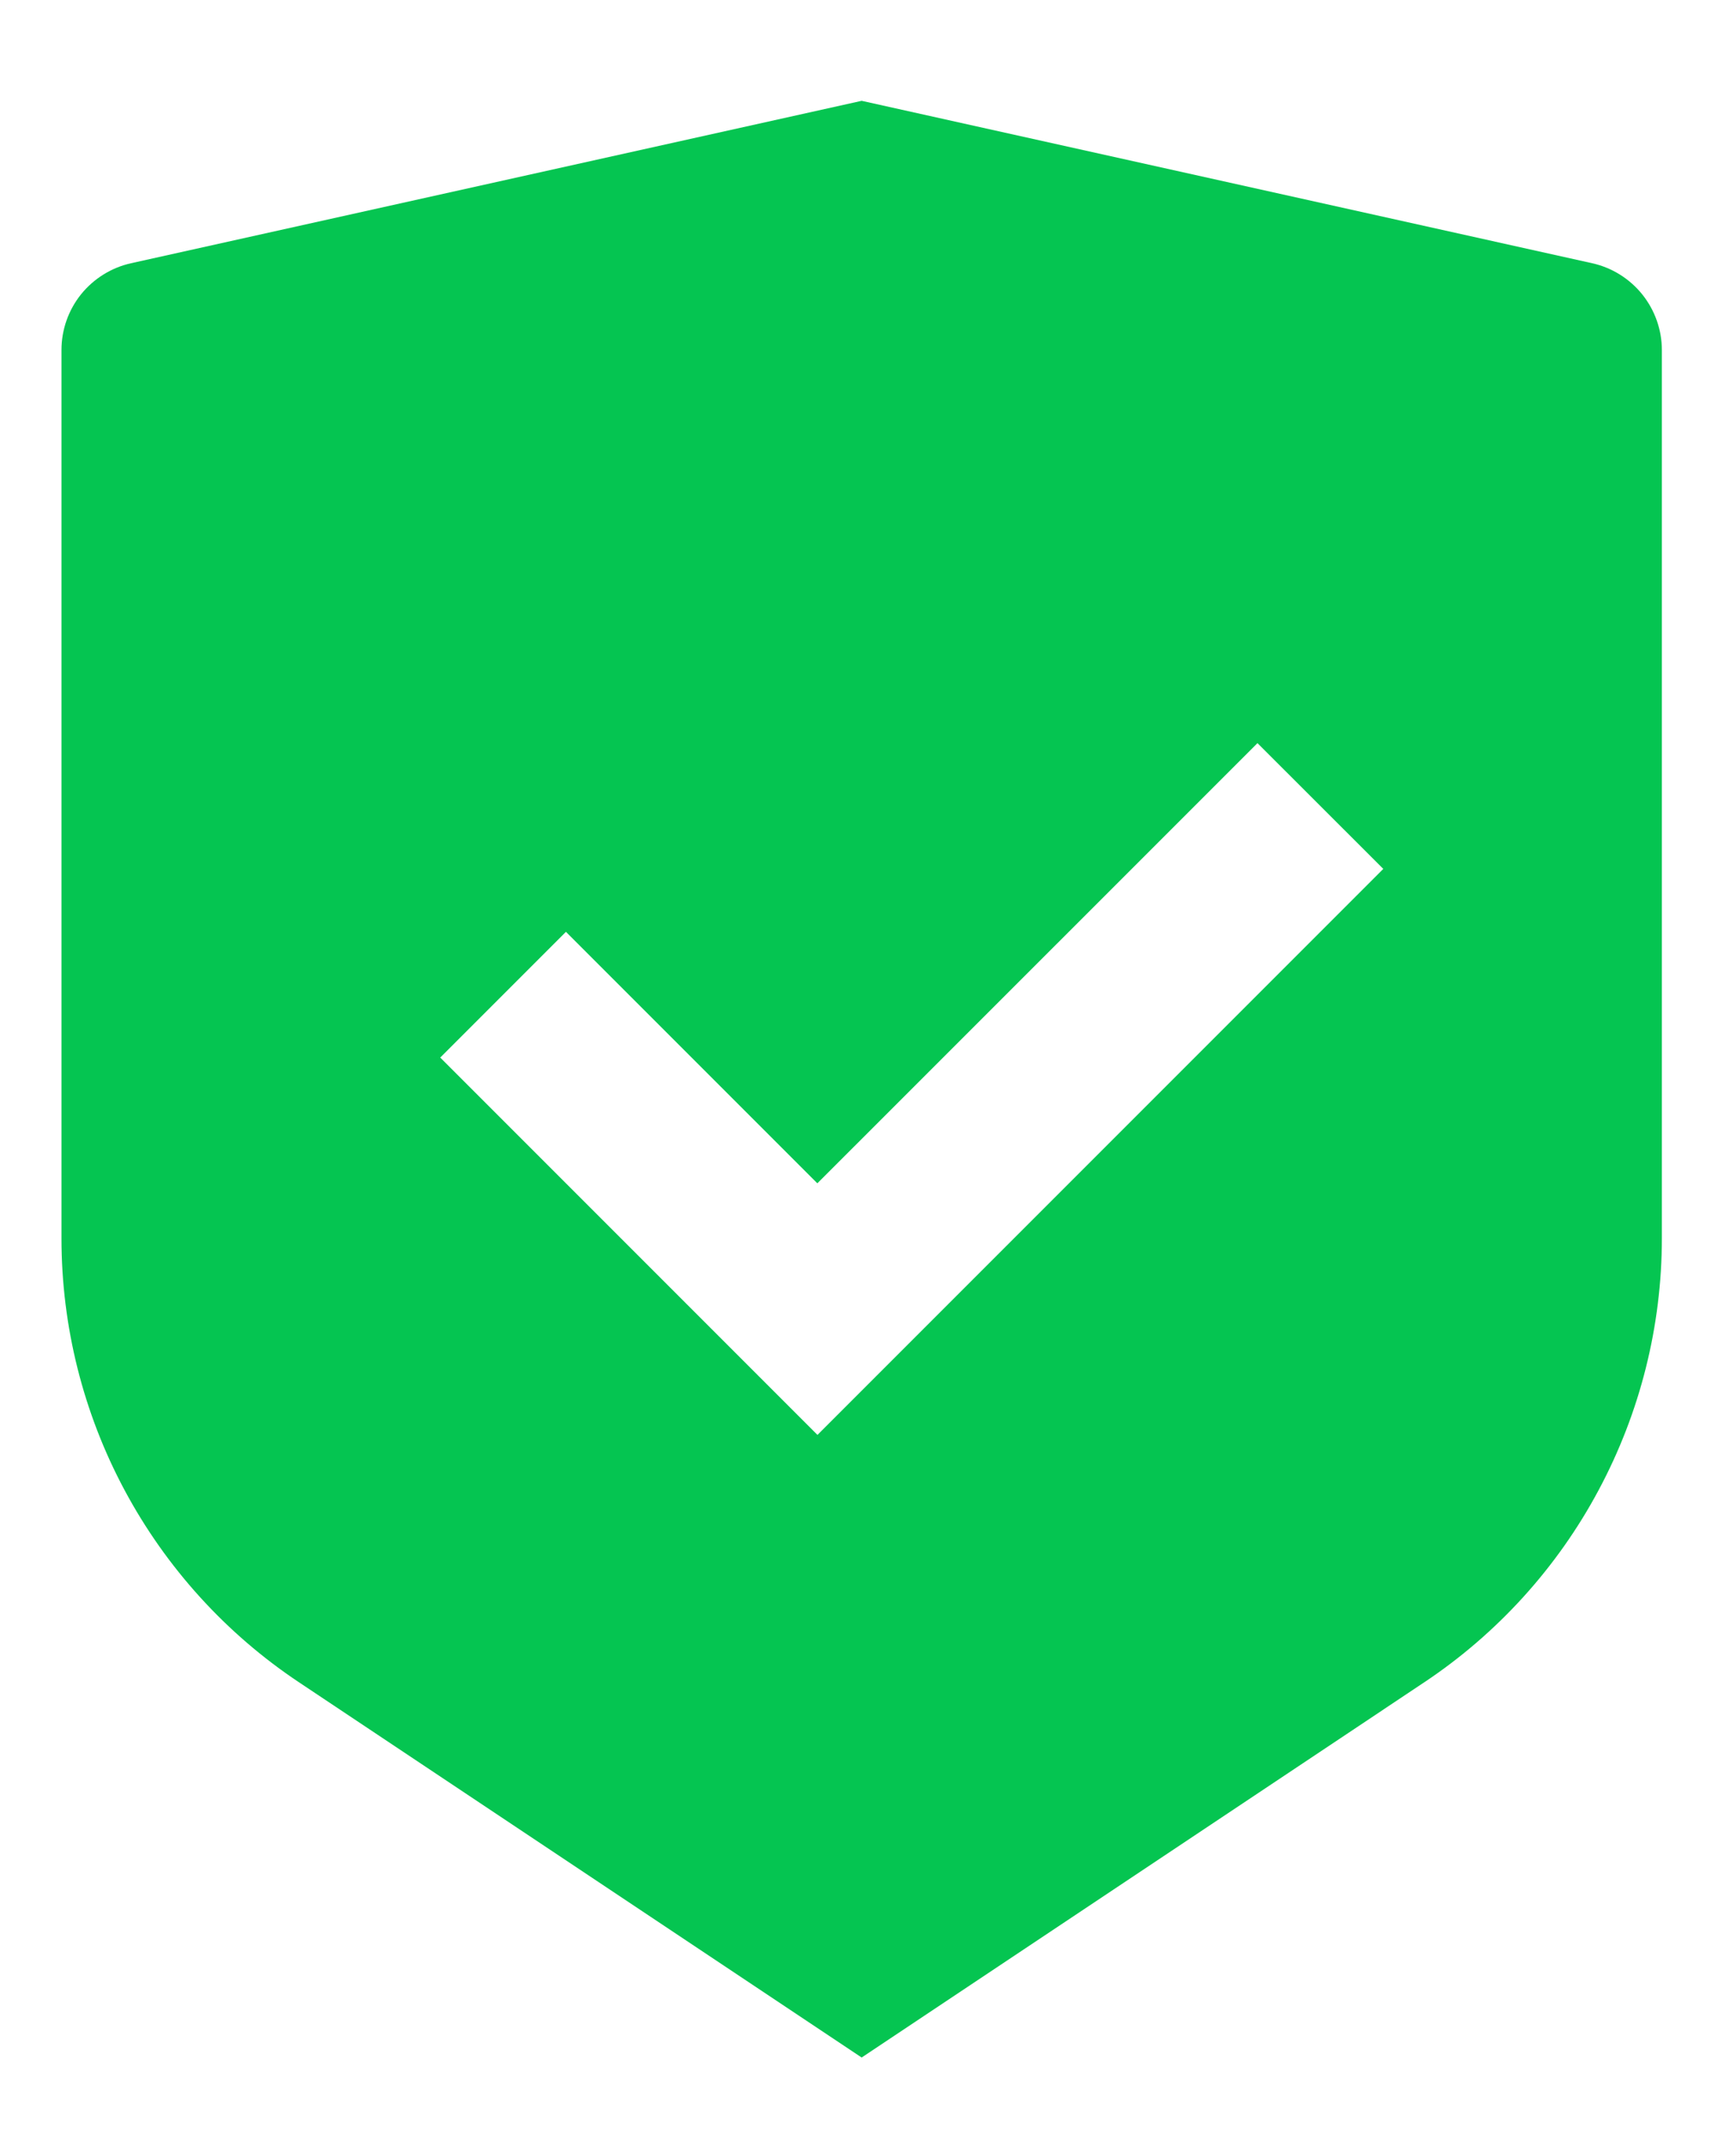 <svg width="17" height="21" viewBox="0 0 17 21" fill="none" xmlns="http://www.w3.org/2000/svg">
<path d="M8.438 0.987L15.592 2.577C15.785 2.62 15.958 2.728 16.082 2.882C16.206 3.037 16.274 3.229 16.274 3.427V12.122C16.274 12.982 16.061 13.829 15.655 14.587C15.25 15.345 14.663 15.992 13.947 16.469L8.438 20.142L2.928 16.469C2.212 15.992 1.626 15.346 1.22 14.588C0.814 13.83 0.602 12.983 0.602 12.123V3.427C0.602 3.229 0.669 3.037 0.793 2.882C0.917 2.728 1.09 2.62 1.283 2.577L8.438 0.987ZM12.314 7.275L8.004 11.584L5.542 9.122L4.311 10.353L8.005 14.047L13.546 8.506L12.314 7.275Z" fill="#05c551"/>
</svg>
